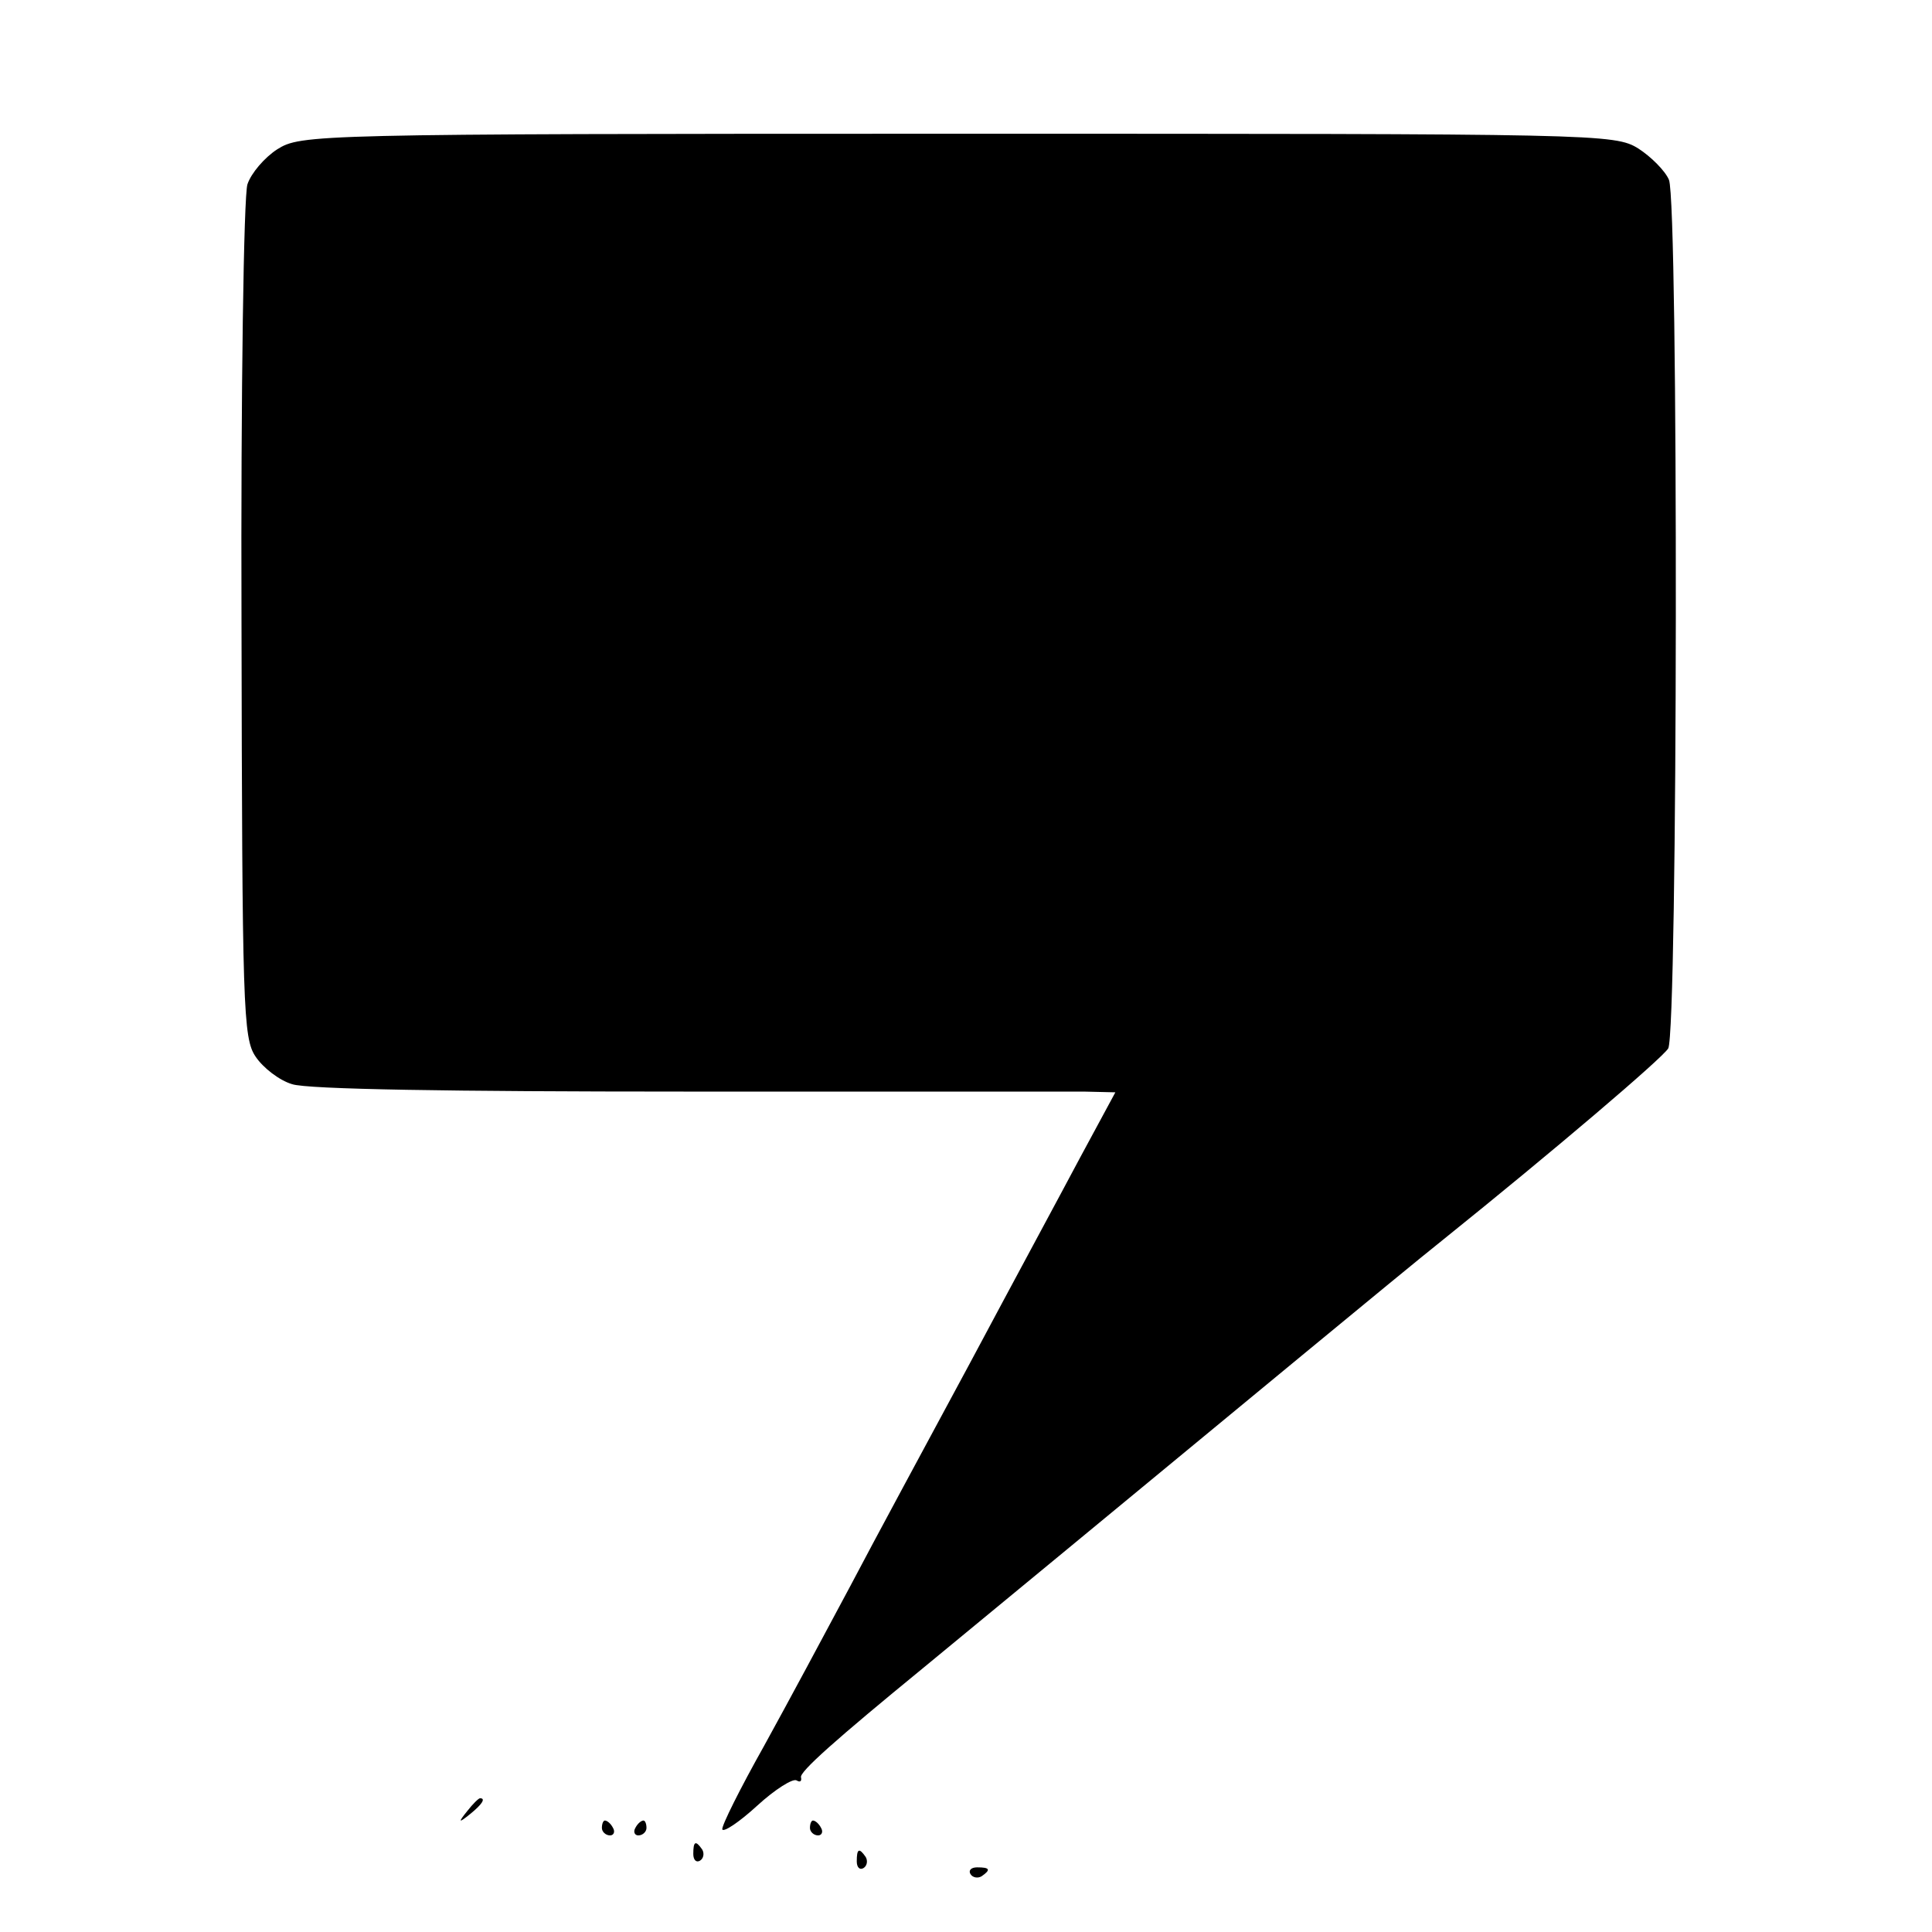 <?xml version="1.0" standalone="no"?>
<!DOCTYPE svg PUBLIC "-//W3C//DTD SVG 20010904//EN"
 "http://www.w3.org/TR/2001/REC-SVG-20010904/DTD/svg10.dtd">
<svg version="1.0" xmlns="http://www.w3.org/2000/svg"
 width="260pt" height="260pt" viewBox="0 0 260 260"
 preserveAspectRatio="xMidYMid meet">
<g transform="translate(0,260) scale(0.1,-0.1)"
fill="#000000" stroke="none">
<path d="M373 2399 c-17 -11 -35 -32 -40 -47 -5 -15 -9 -279 -8 -587 1 -522 2
-562 19 -587 10 -15 32 -32 49 -37 20 -7 216 -10 527 -10 272 0 514 0 538 0
l43 -1 -47 -87 c-26 -49 -93 -173 -149 -278 -56 -104 -129 -239 -161 -300 -32
-60 -84 -157 -116 -215 -32 -57 -57 -107 -56 -112 2 -4 23 10 47 32 24 22 48
37 53 34 5 -3 7 -1 6 4 -3 7 48 52 164 147 22 18 325 268 509 420 80 66 165
136 189 155 153 123 296 245 305 259 13 22 14 1138 1 1169 -5 12 -24 31 -41
42 -32 20 -53 20 -916 20 -871 0 -884 -1 -916 -21z"/>
<path d="M629 163 c-13 -16 -12 -17 4 -4 16 13 21 21 13 21 -2 0 -10 -8 -17
-17z"/>
<path d="M810 140 c0 -5 5 -10 11 -10 5 0 7 5 4 10 -3 6 -8 10 -11 10 -2 0 -4
-4 -4 -10z"/>
<path d="M855 140 c-3 -5 -1 -10 4 -10 6 0 11 5 11 10 0 6 -2 10 -4 10 -3 0
-8 -4 -11 -10z"/>
<path d="M1090 140 c0 -5 5 -10 11 -10 5 0 7 5 4 10 -3 6 -8 10 -11 10 -2 0
-4 -4 -4 -10z"/>
<path d="M933 105 c0 -8 4 -12 9 -9 5 3 6 10 3 15 -9 13 -12 11 -12 -6z"/>
<path d="M1153 95 c0 -8 4 -12 9 -9 5 3 6 10 3 15 -9 13 -12 11 -12 -6z"/>
<path d="M1306 78 c3 -5 10 -6 15 -3 13 9 11 12 -6 12 -8 0 -12 -4 -9 -9z"/>
</g>
</svg>
